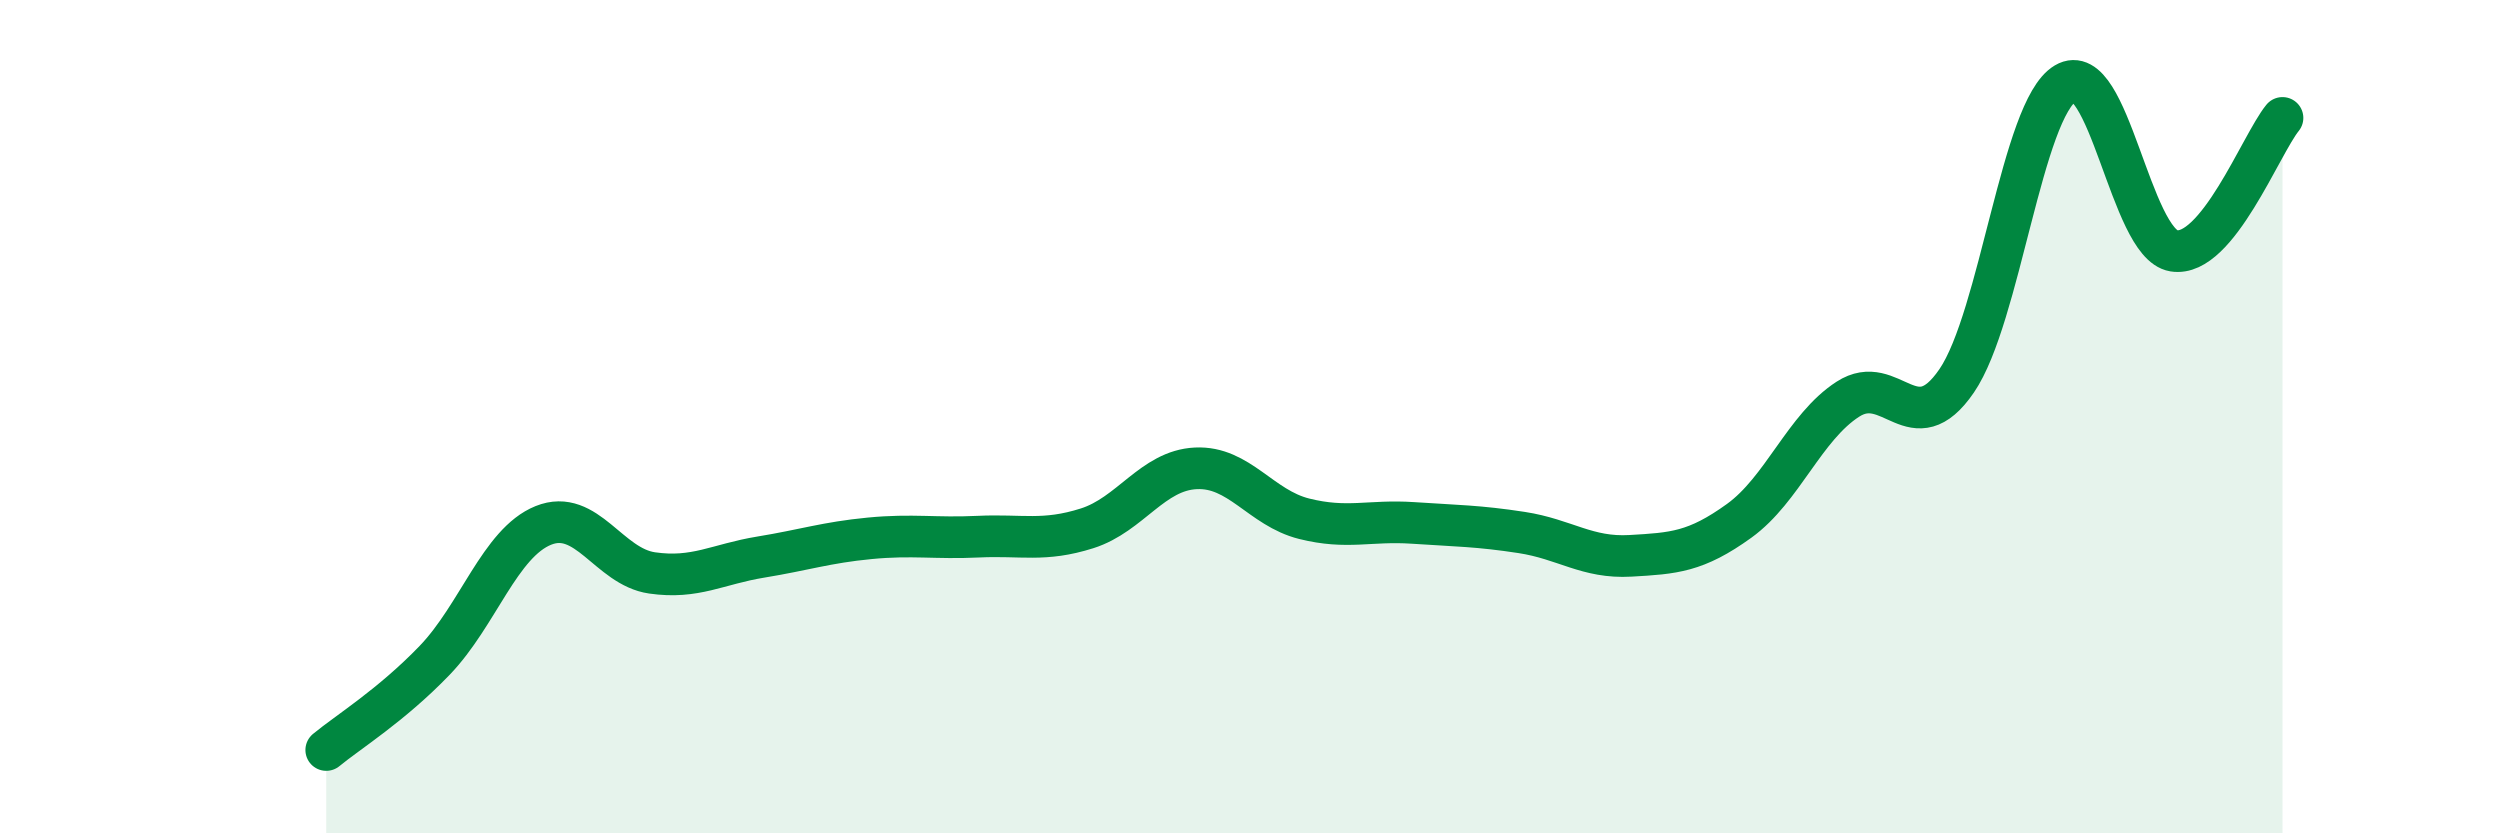
    <svg width="60" height="20" viewBox="0 0 60 20" xmlns="http://www.w3.org/2000/svg">
      <path
        d="M 7.83,18 C 8.35,17.57 9.39,16.93 10.43,15.85 C 11.47,14.77 12,13.03 13.04,12.61 C 14.08,12.19 14.61,13.6 15.65,13.75 C 16.69,13.9 17.22,13.54 18.26,13.37 C 19.3,13.2 19.83,13.02 20.87,12.92 C 21.91,12.82 22.44,12.93 23.48,12.88 C 24.52,12.83 25.05,13.01 26.09,12.68 C 27.13,12.35 27.66,11.29 28.7,11.24 C 29.74,11.19 30.26,12.19 31.3,12.45 C 32.34,12.71 32.87,12.48 33.91,12.55 C 34.95,12.62 35.48,12.62 36.52,12.78 C 37.56,12.94 38.09,13.4 39.13,13.34 C 40.17,13.28 40.7,13.25 41.74,12.5 C 42.78,11.75 43.31,10.25 44.35,9.58 C 45.39,8.91 45.92,10.66 46.96,9.14 C 48,7.62 48.53,2.62 49.57,2 C 50.61,1.38 51.13,5.85 52.17,6.02 C 53.21,6.19 54.26,3.47 54.78,2.83L54.78 20L7.83 20Z"
        fill="#008740"
        opacity="0.1"
        stroke-linecap="round"
        stroke-linejoin="round"
      />
      <path
        d="M 7.83,18 C 8.35,17.57 9.39,16.93 10.43,15.85 C 11.47,14.77 12,13.03 13.04,12.61 C 14.08,12.19 14.61,13.6 15.65,13.75 C 16.69,13.9 17.22,13.54 18.26,13.37 C 19.3,13.2 19.83,13.02 20.87,12.92 C 21.91,12.82 22.44,12.93 23.48,12.88 C 24.52,12.83 25.05,13.01 26.09,12.68 C 27.13,12.35 27.66,11.29 28.7,11.24 C 29.74,11.19 30.26,12.19 31.3,12.45 C 32.34,12.71 32.87,12.48 33.91,12.55 C 34.95,12.62 35.48,12.62 36.52,12.78 C 37.56,12.94 38.09,13.4 39.13,13.34 C 40.17,13.28 40.7,13.25 41.74,12.5 C 42.78,11.75 43.31,10.25 44.35,9.58 C 45.39,8.91 45.92,10.66 46.96,9.14 C 48,7.62 48.53,2.62 49.57,2 C 50.61,1.38 51.13,5.85 52.17,6.02 C 53.21,6.19 54.26,3.47 54.78,2.83"
        stroke="#008740"
        stroke-width="1"
        fill="none"
        stroke-linecap="round"
        stroke-linejoin="round"
      />
    </svg>
  